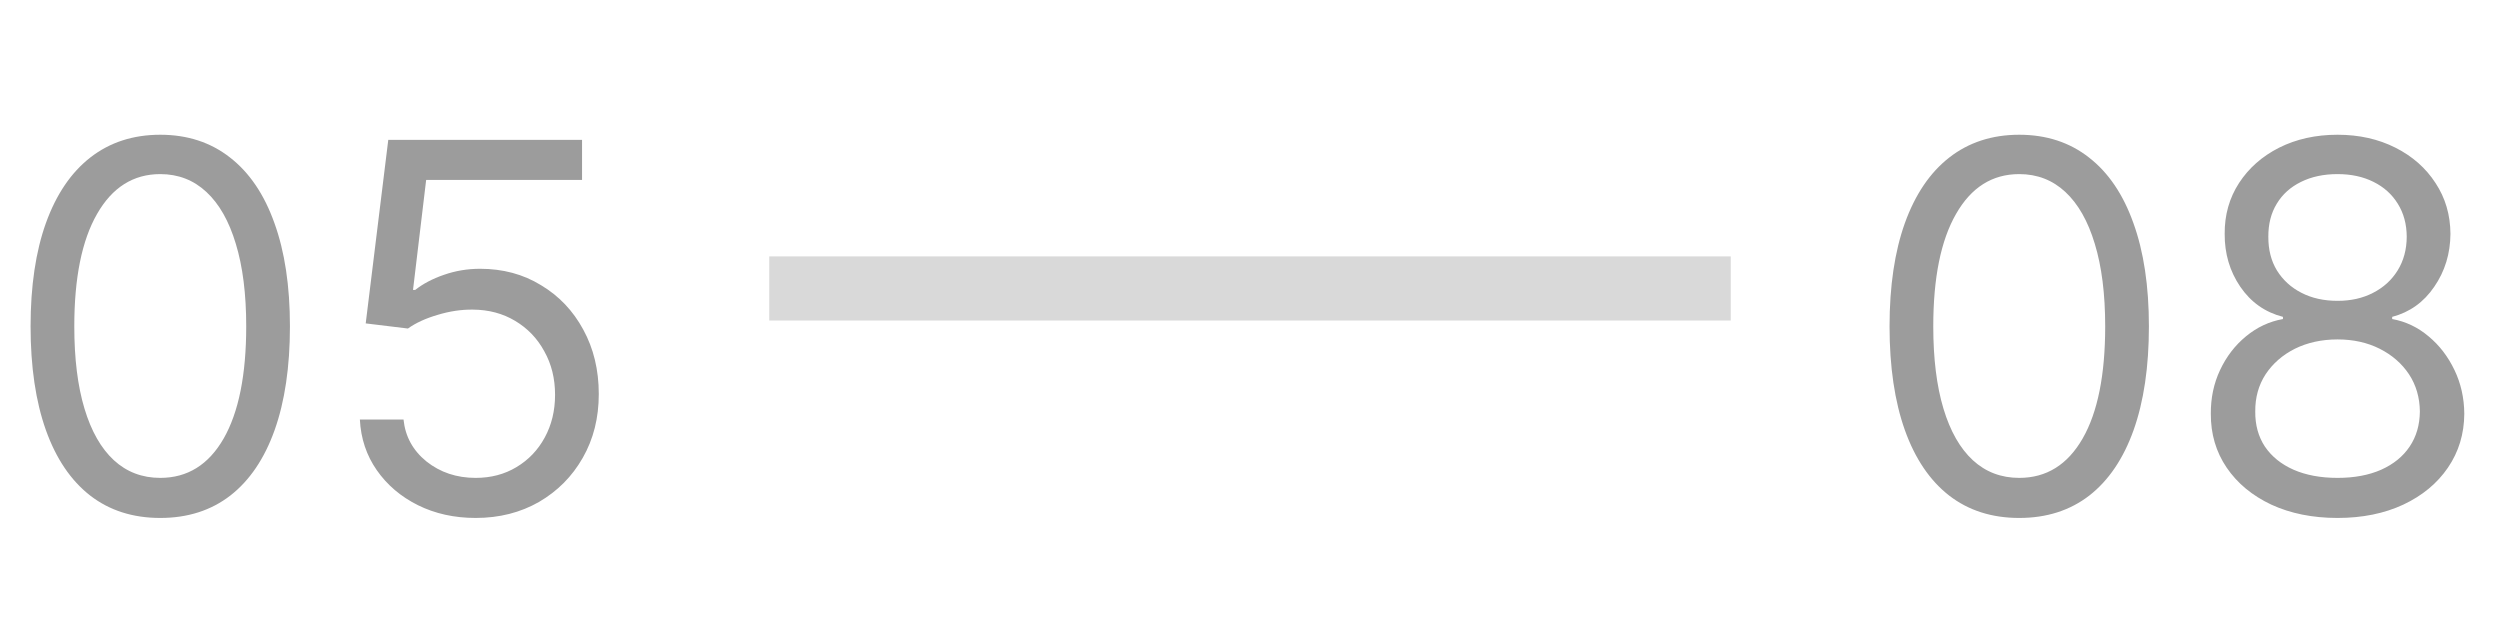 <?xml version="1.0" encoding="UTF-8"?> <svg xmlns="http://www.w3.org/2000/svg" width="39" height="10" viewBox="0 0 39 10" fill="none"><path d="M2.5 8.08C2.072 8.08 1.707 7.963 1.406 7.73C1.105 7.495 0.875 7.155 0.716 6.71C0.557 6.263 0.477 5.723 0.477 5.091C0.477 4.462 0.557 3.925 0.716 3.48C0.877 3.033 1.108 2.692 1.409 2.457C1.712 2.221 2.076 2.102 2.5 2.102C2.924 2.102 3.287 2.221 3.588 2.457C3.891 2.692 4.122 3.033 4.281 3.48C4.442 3.925 4.523 4.462 4.523 5.091C4.523 5.723 4.443 6.263 4.284 6.71C4.125 7.155 3.895 7.495 3.594 7.73C3.293 7.963 2.928 8.08 2.5 8.08ZM2.5 7.455C2.924 7.455 3.254 7.25 3.489 6.841C3.723 6.432 3.841 5.848 3.841 5.091C3.841 4.587 3.787 4.158 3.679 3.804C3.573 3.45 3.42 3.18 3.219 2.994C3.02 2.809 2.78 2.716 2.5 2.716C2.08 2.716 1.751 2.923 1.514 3.338C1.277 3.751 1.159 4.335 1.159 5.091C1.159 5.595 1.212 6.023 1.318 6.375C1.424 6.727 1.577 6.995 1.776 7.179C1.976 7.363 2.218 7.455 2.5 7.455ZM7.42 8.08C7.087 8.08 6.787 8.013 6.52 7.881C6.253 7.748 6.039 7.566 5.878 7.335C5.717 7.104 5.629 6.841 5.614 6.545H6.295C6.322 6.809 6.441 7.027 6.653 7.199C6.867 7.369 7.123 7.455 7.42 7.455C7.659 7.455 7.871 7.399 8.057 7.287C8.244 7.175 8.391 7.022 8.497 6.827C8.605 6.63 8.659 6.407 8.659 6.159C8.659 5.905 8.603 5.679 8.491 5.48C8.382 5.279 8.23 5.121 8.037 5.006C7.844 4.89 7.623 4.831 7.375 4.83C7.197 4.828 7.014 4.855 6.827 4.912C6.639 4.967 6.485 5.038 6.364 5.125L5.705 5.045L6.057 2.182H9.08V2.807H6.648L6.443 4.523H6.477C6.597 4.428 6.746 4.349 6.926 4.287C7.106 4.224 7.294 4.193 7.489 4.193C7.845 4.193 8.162 4.278 8.44 4.449C8.721 4.617 8.94 4.848 9.099 5.142C9.26 5.436 9.341 5.771 9.341 6.148C9.341 6.519 9.258 6.85 9.091 7.142C8.926 7.432 8.699 7.661 8.409 7.83C8.119 7.996 7.79 8.08 7.42 8.08Z" fill="#9C9C9C"></path><line x1="12" y1="4.5" x2="27" y2="4.5" stroke="#D9D9D9"></line><path d="M31.5 8.08C31.072 8.08 30.707 7.963 30.406 7.73C30.105 7.495 29.875 7.155 29.716 6.71C29.557 6.263 29.477 5.723 29.477 5.091C29.477 4.462 29.557 3.925 29.716 3.48C29.877 3.033 30.108 2.692 30.409 2.457C30.712 2.221 31.076 2.102 31.5 2.102C31.924 2.102 32.287 2.221 32.588 2.457C32.891 2.692 33.122 3.033 33.281 3.48C33.442 3.925 33.523 4.462 33.523 5.091C33.523 5.723 33.443 6.263 33.284 6.71C33.125 7.155 32.895 7.495 32.594 7.73C32.293 7.963 31.928 8.08 31.5 8.08ZM31.5 7.455C31.924 7.455 32.254 7.25 32.489 6.841C32.724 6.432 32.841 5.848 32.841 5.091C32.841 4.587 32.787 4.158 32.679 3.804C32.573 3.45 32.419 3.18 32.219 2.994C32.02 2.809 31.78 2.716 31.5 2.716C31.079 2.716 30.751 2.923 30.514 3.338C30.277 3.751 30.159 4.335 30.159 5.091C30.159 5.595 30.212 6.023 30.318 6.375C30.424 6.727 30.577 6.995 30.776 7.179C30.976 7.363 31.218 7.455 31.5 7.455ZM36.466 8.08C36.076 8.08 35.731 8.01 35.432 7.872C35.135 7.732 34.903 7.54 34.736 7.295C34.569 7.049 34.487 6.769 34.489 6.455C34.487 6.208 34.535 5.981 34.633 5.773C34.732 5.562 34.867 5.387 35.037 5.247C35.209 5.105 35.401 5.015 35.614 4.977V4.943C35.335 4.871 35.114 4.715 34.949 4.474C34.784 4.232 34.703 3.956 34.705 3.648C34.703 3.352 34.778 3.088 34.929 2.855C35.081 2.622 35.289 2.438 35.554 2.304C35.821 2.17 36.125 2.102 36.466 2.102C36.803 2.102 37.104 2.17 37.369 2.304C37.635 2.438 37.843 2.622 37.994 2.855C38.148 3.088 38.225 3.352 38.227 3.648C38.225 3.956 38.141 4.232 37.974 4.474C37.81 4.715 37.591 4.871 37.318 4.943V4.977C37.528 5.015 37.718 5.105 37.886 5.247C38.055 5.387 38.189 5.562 38.29 5.773C38.39 5.981 38.441 6.208 38.443 6.455C38.441 6.769 38.356 7.049 38.188 7.295C38.021 7.54 37.789 7.732 37.492 7.872C37.196 8.01 36.854 8.08 36.466 8.08ZM36.466 7.455C36.729 7.455 36.956 7.412 37.148 7.327C37.339 7.241 37.487 7.121 37.591 6.966C37.695 6.811 37.748 6.629 37.75 6.42C37.748 6.201 37.691 6.007 37.58 5.838C37.468 5.67 37.315 5.537 37.122 5.44C36.931 5.344 36.712 5.295 36.466 5.295C36.218 5.295 35.996 5.344 35.801 5.44C35.608 5.537 35.456 5.67 35.344 5.838C35.234 6.007 35.18 6.201 35.182 6.42C35.18 6.629 35.23 6.811 35.332 6.966C35.437 7.121 35.585 7.241 35.778 7.327C35.972 7.412 36.201 7.455 36.466 7.455ZM36.466 4.693C36.674 4.693 36.859 4.652 37.02 4.568C37.183 4.485 37.311 4.368 37.403 4.219C37.496 4.069 37.544 3.894 37.545 3.693C37.544 3.496 37.497 3.325 37.406 3.179C37.315 3.031 37.189 2.918 37.028 2.838C36.867 2.757 36.68 2.716 36.466 2.716C36.248 2.716 36.058 2.757 35.895 2.838C35.732 2.918 35.606 3.031 35.517 3.179C35.428 3.325 35.385 3.496 35.386 3.693C35.385 3.894 35.429 4.069 35.52 4.219C35.613 4.368 35.74 4.485 35.903 4.568C36.066 4.652 36.254 4.693 36.466 4.693Z" fill="#9C9C9C"></path></svg> 